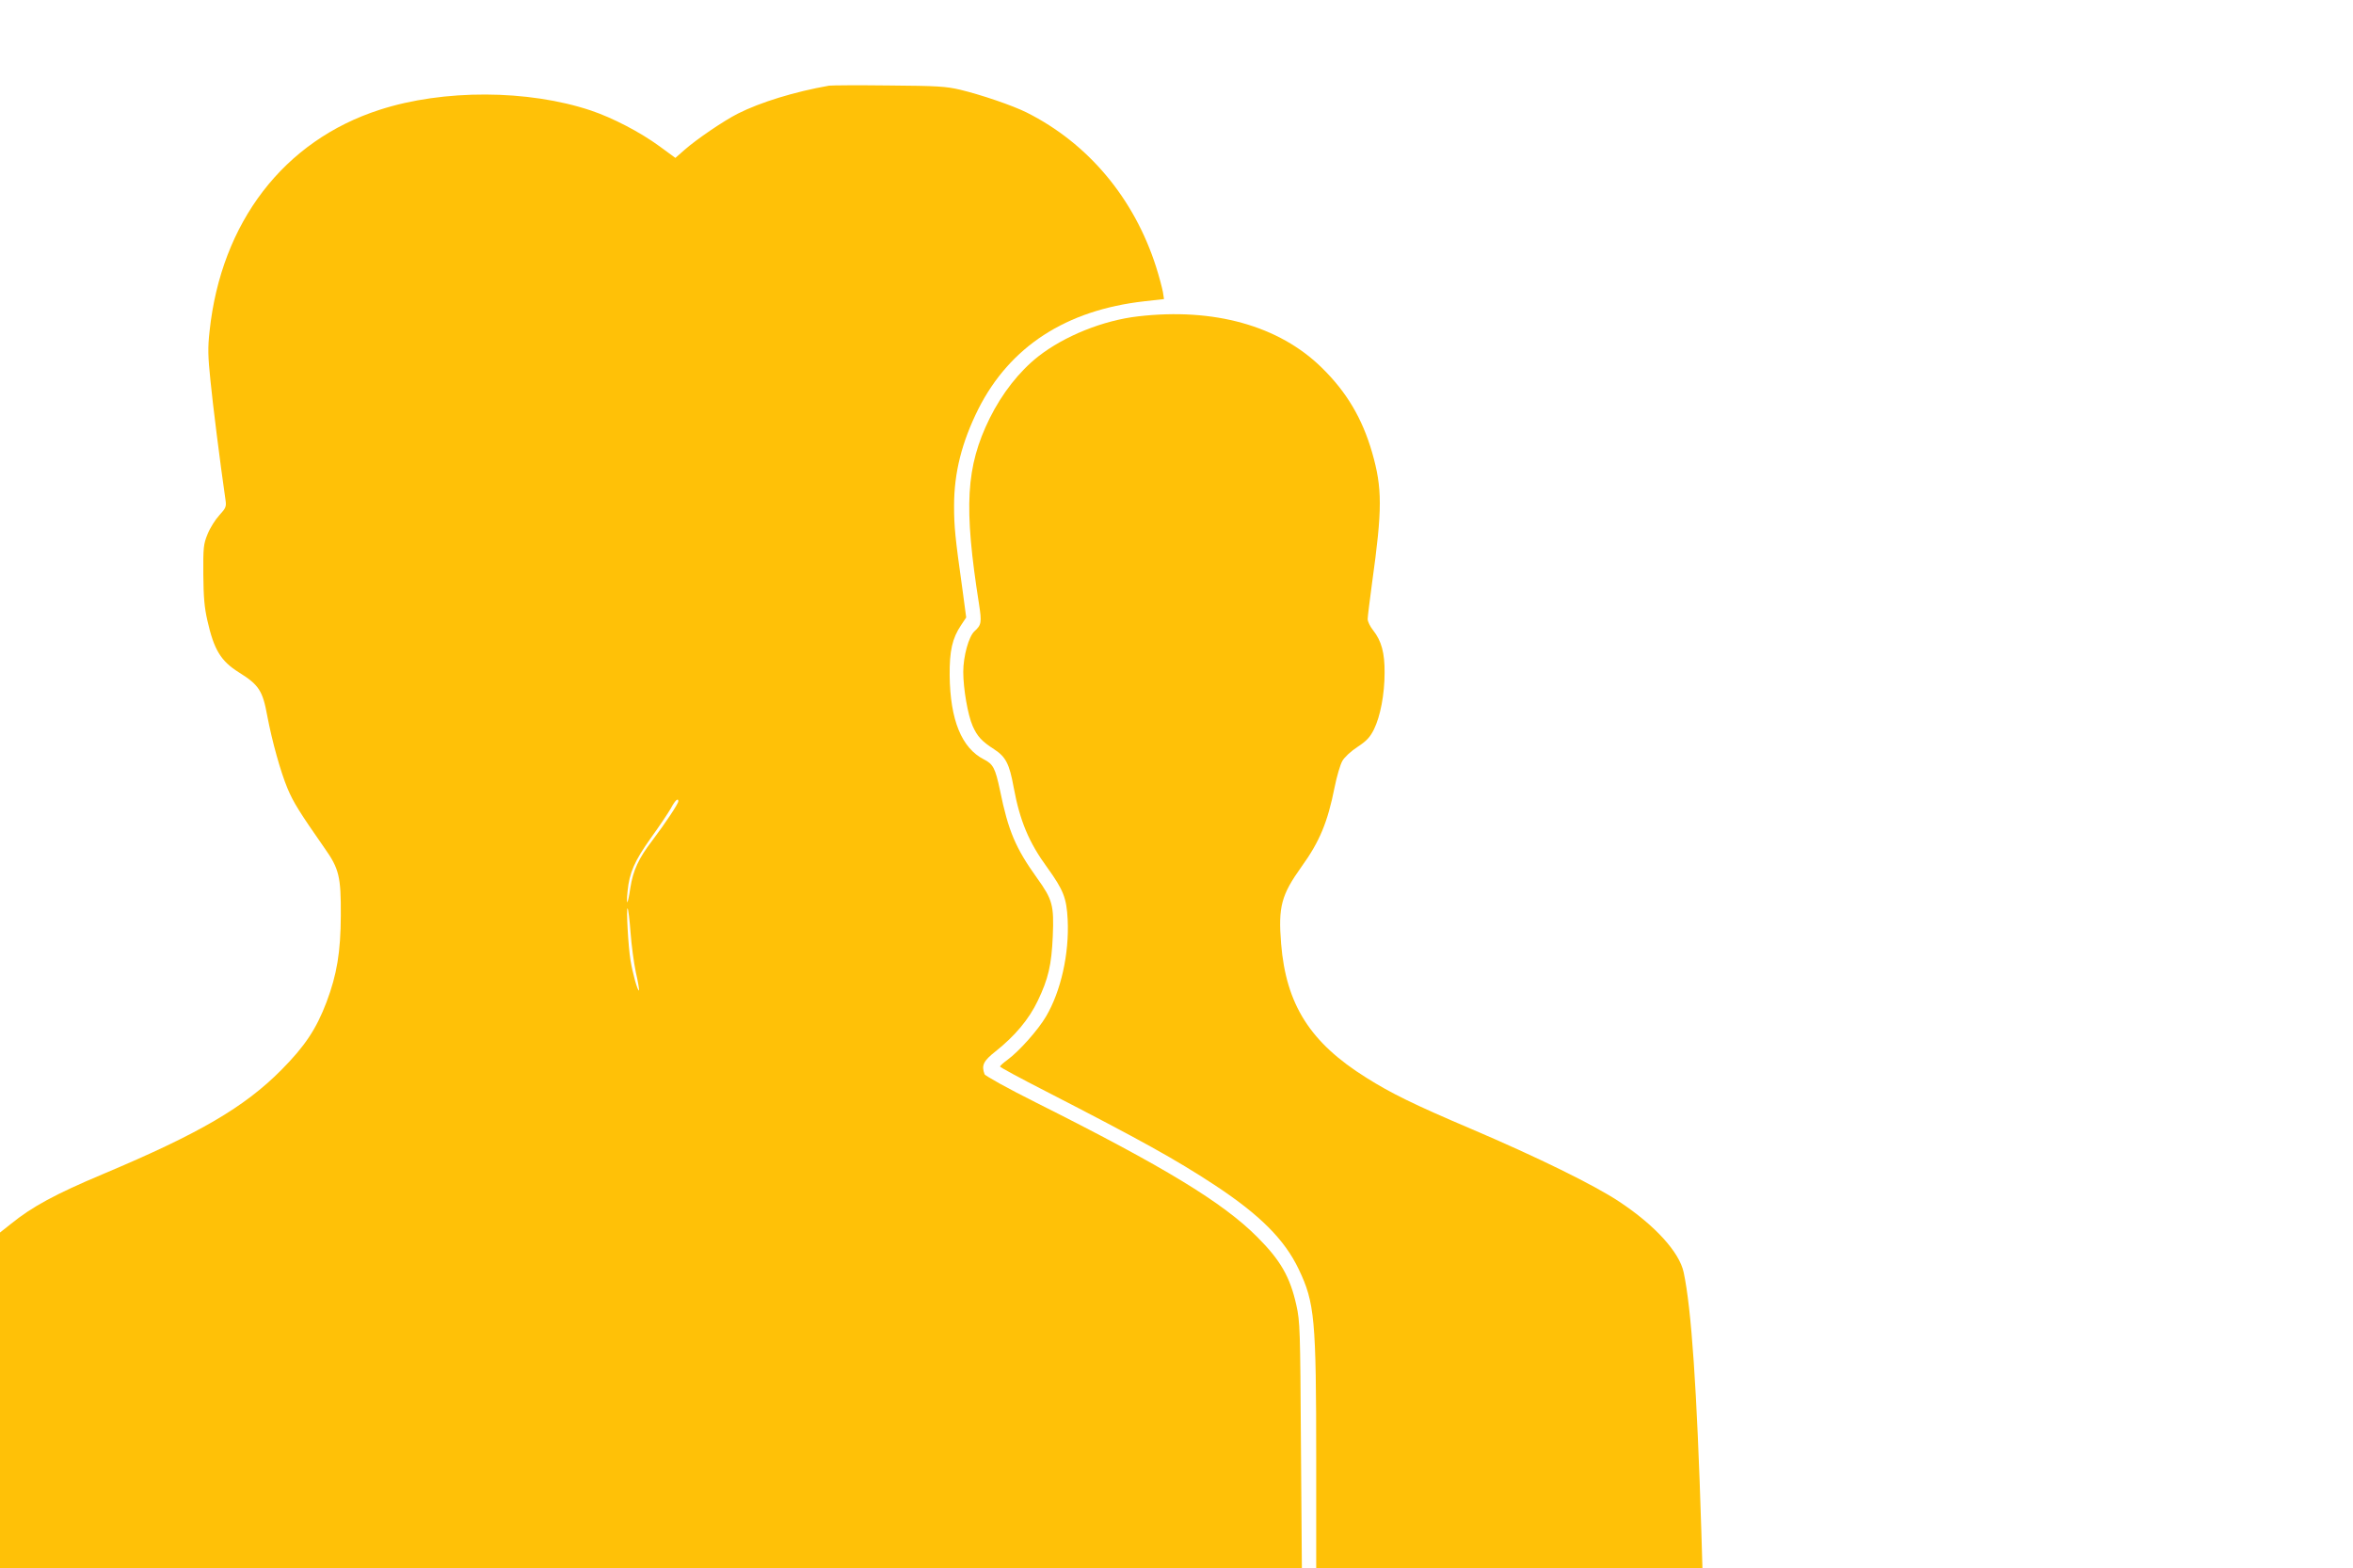 <?xml version="1.0" standalone="no"?>
<!DOCTYPE svg PUBLIC "-//W3C//DTD SVG 20010904//EN"
 "http://www.w3.org/TR/2001/REC-SVG-20010904/DTD/svg10.dtd">
<svg version="1.0" xmlns="http://www.w3.org/2000/svg"
 width="1280pt" height="853pt" viewBox="0 0 1280 853"
 preserveAspectRatio="xMidYMid meet">
<g transform="translate(0,853) scale(0.1,-0.1)"
fill="#ffc107" stroke="none">
<path d="M4510 8064 c-188 -33 -373 -90 -496 -152 -77 -39 -224 -139 -290
-197 l-50 -44 -86 63 c-105 77 -255 155 -374 195 -341 114 -802 116 -1148 4
-522 -168 -863 -612 -926 -1205 -10 -89 -9 -136 5 -270 13 -132 51 -435 82
-650 5 -34 1 -43 -34 -81 -22 -24 -51 -70 -64 -103 -22 -54 -24 -72 -23 -219
1 -124 6 -180 22 -250 36 -160 73 -221 172 -283 109 -68 129 -100 154 -237 26
-137 72 -303 110 -394 32 -76 65 -129 201 -324 80 -113 90 -156 89 -367 -1
-199 -21 -321 -78 -472 -55 -145 -117 -239 -246 -369 -202 -203 -445 -345
-970 -566 -259 -109 -385 -177 -502 -272 l-58 -46 0 -912 0 -913 3541 0 3541
0 -5 667 c-4 634 -5 673 -25 763 -34 153 -86 244 -212 370 -188 189 -506 382
-1206 733 -150 75 -274 144 -278 153 -18 48 -7 72 59 124 107 85 182 175 230
275 58 121 75 195 82 352 7 168 -1 199 -86 317 -116 162 -156 255 -201 476
-26 122 -37 143 -88 169 -121 62 -183 214 -186 456 -1 135 14 202 62 274 l28
42 -21 157 c-39 277 -45 337 -45 450 0 181 42 346 132 527 172 340 477 538
903 586 l107 12 -6 39 c-4 21 -20 83 -37 136 -119 373 -369 672 -704 840 -76
38 -246 96 -362 124 -78 18 -123 21 -388 23 -165 2 -311 1 -325 -1z m-820
-3893 c0 -13 -71 -120 -142 -214 -75 -98 -104 -162 -119 -257 -14 -95 -24
-106 -15 -17 10 100 37 162 127 289 45 62 93 134 108 160 24 45 41 60 41 39z
m-260 -713 c5 -68 18 -166 29 -218 12 -51 19 -95 17 -98 -7 -6 -35 95 -46 163
-13 77 -24 292 -16 283 4 -3 11 -62 16 -130z"/>
<path d="M6191 6809 c-191 -22 -401 -107 -543 -218 -104 -82 -197 -201 -264
-336 -130 -264 -142 -481 -58 -1013 15 -97 13 -112 -25 -146 -31 -28 -61 -136
-61 -221 0 -92 25 -235 51 -294 25 -57 50 -84 117 -127 63 -41 83 -79 106
-206 34 -184 83 -301 184 -439 87 -121 104 -164 110 -282 9 -186 -37 -390
-118 -527 -43 -73 -146 -189 -209 -235 -22 -16 -41 -33 -41 -37 0 -4 111 -64
248 -134 521 -268 708 -372 917 -509 248 -163 383 -298 460 -460 87 -182 95
-269 95 -1037 l0 -588 1051 0 1050 0 -6 202 c-24 772 -54 1210 -96 1406 -23
110 -156 256 -349 384 -136 91 -453 246 -810 398 -310 132 -432 192 -567 277
-306 191 -437 398 -464 730 -16 201 1 264 111 418 98 136 142 241 180 432 12
60 31 124 42 143 11 20 46 53 83 77 50 33 68 53 89 95 35 71 58 192 58 308 1
108 -17 174 -63 232 -16 20 -29 47 -29 60 0 13 11 102 24 198 56 402 56 514 0
709 -54 186 -139 329 -274 461 -232 228 -587 327 -999 279z"/>
</g>
</svg>
